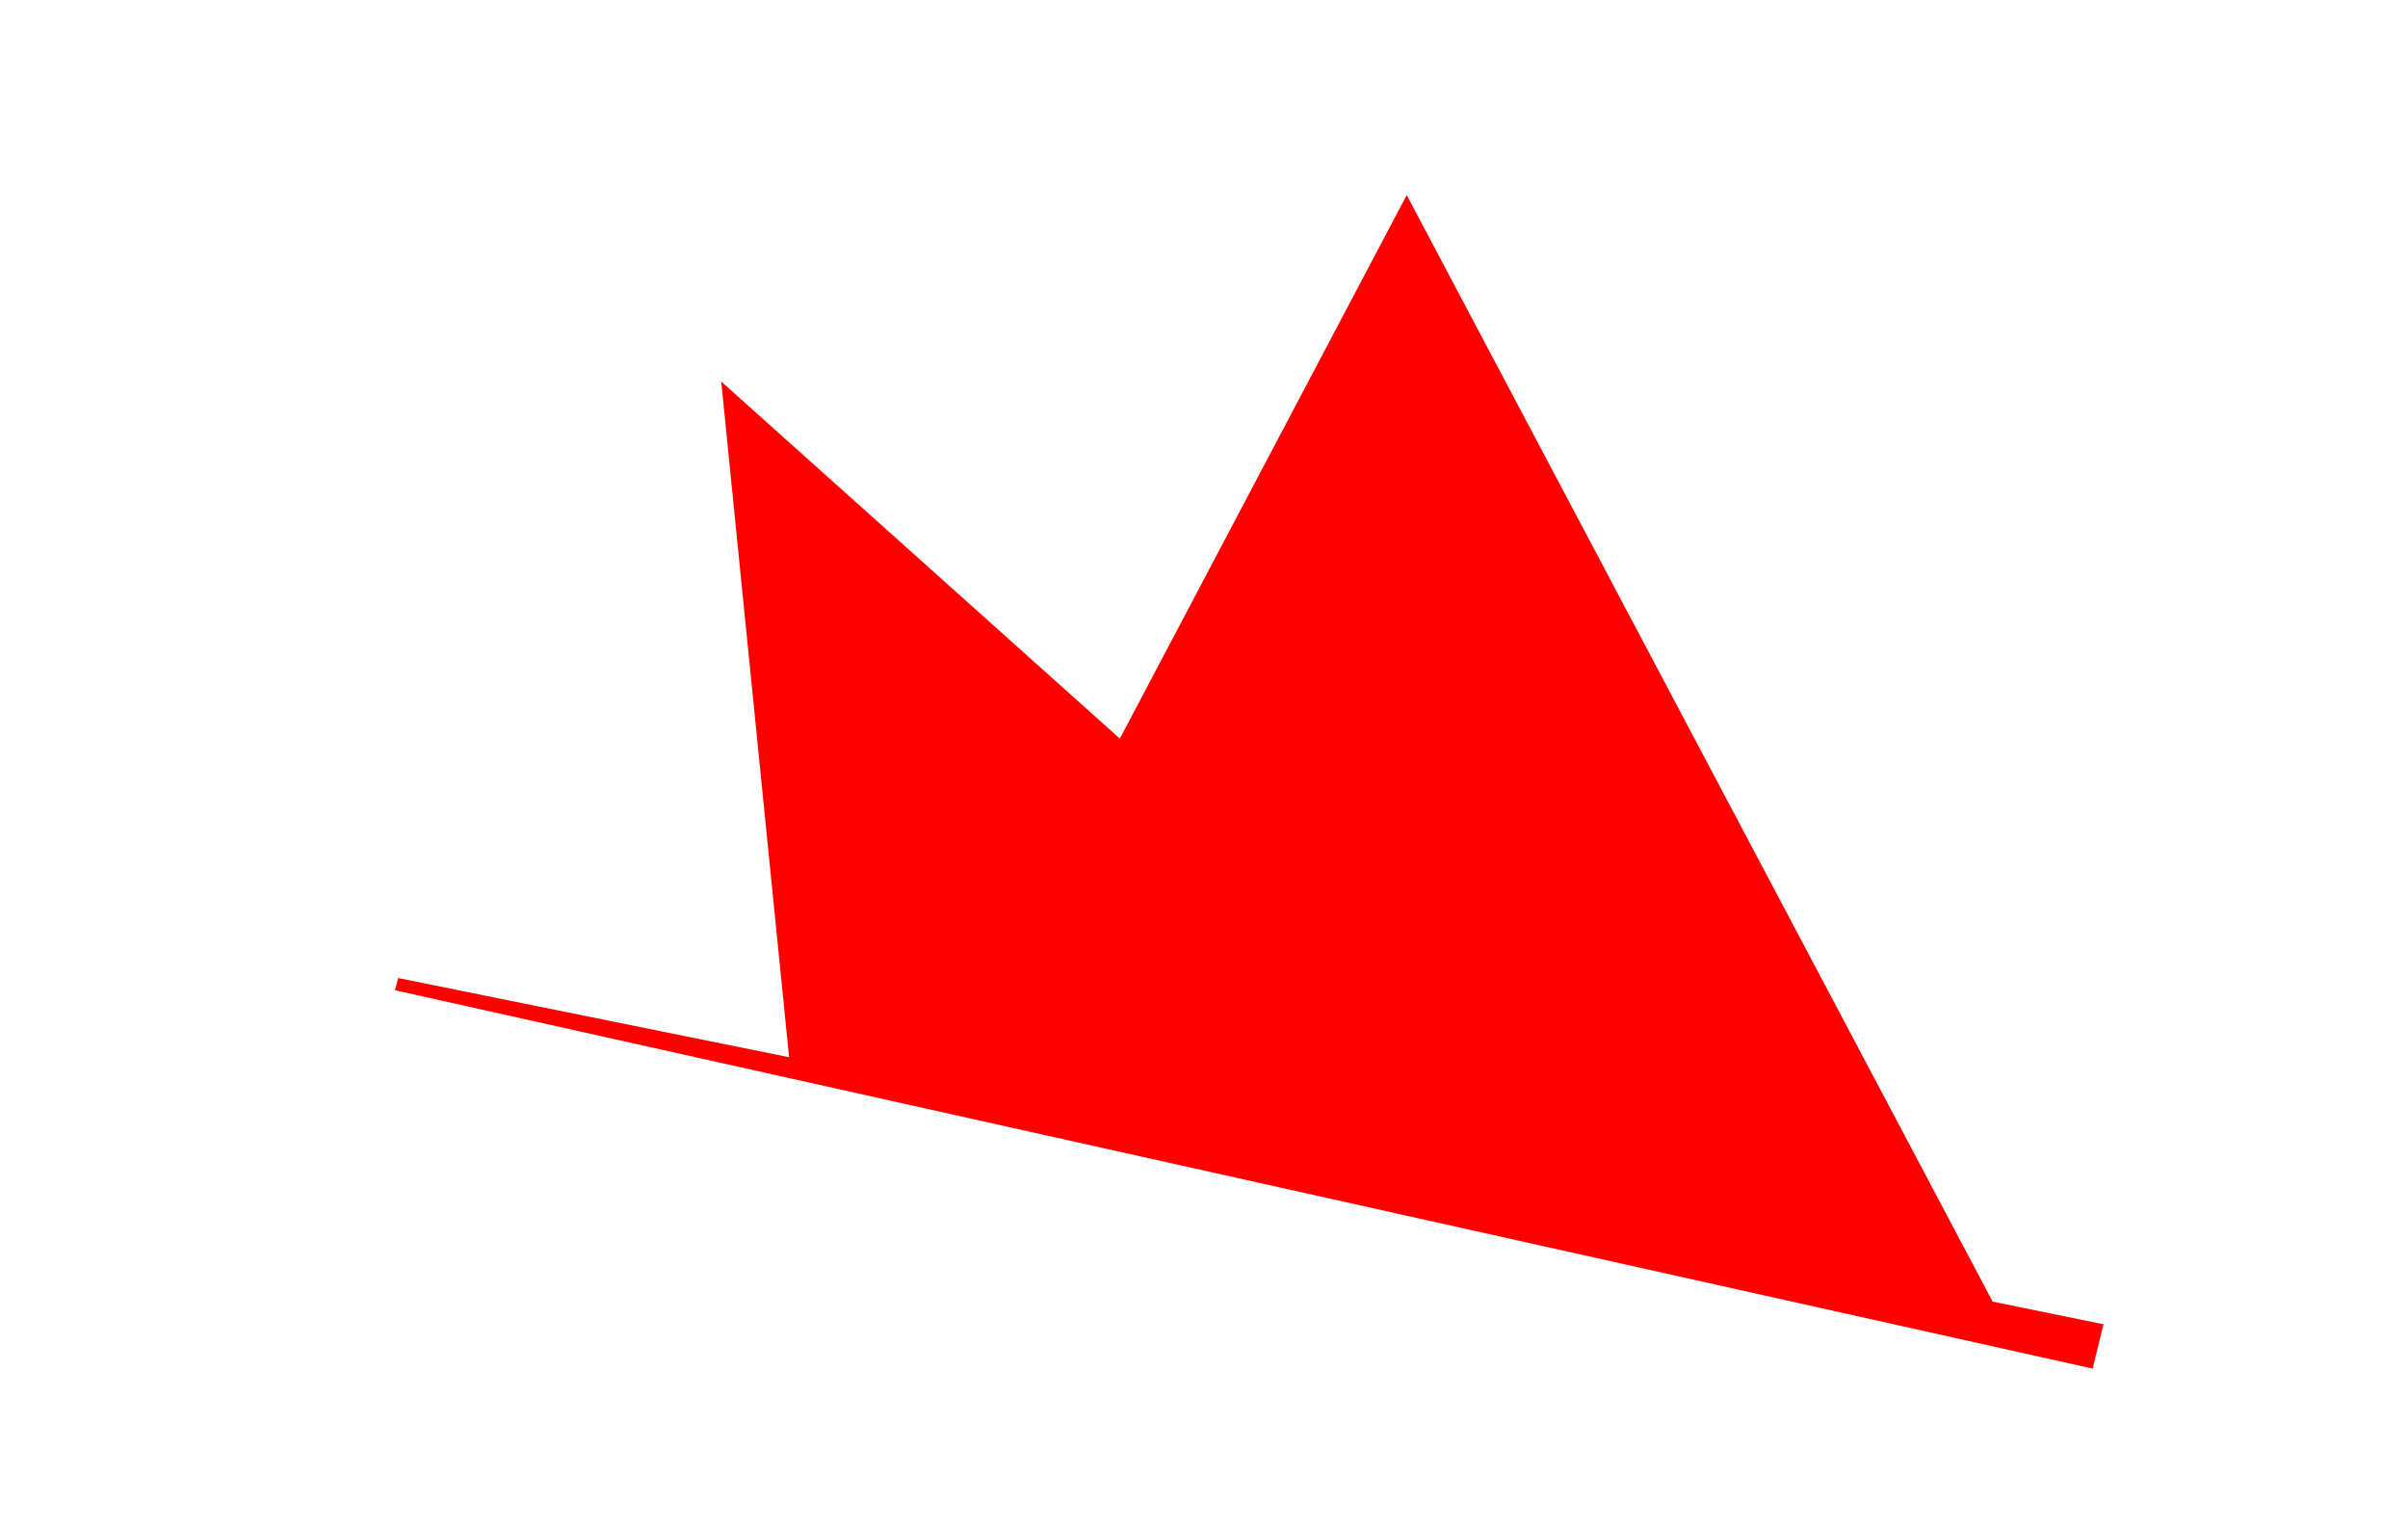 <?xml version="1.0" encoding="UTF-8"?> <svg xmlns="http://www.w3.org/2000/svg" xmlns:xlink="http://www.w3.org/1999/xlink" version="1.1" id="Слой_1" x="0px" y="0px" viewBox="0 0 532.2 337.8" style="enable-background:new 0 0 532.2 337.8;" xml:space="preserve"> <style type="text/css"> .st0{enable-background:new ;} .st1{fill:#FF0000;} .st2{fill:none;stroke:#FF0000;stroke-miterlimit:10;} .st3{fill:#FFFFFF;} .st4{fill:#DF2C1E;} </style> <g id="_Слой_2-2_00000143600806899530177740000004995657084755136924_"> <g id="_Слой_1-2_00000181070746816827644650000015777125166941917333_"> <polygon class="st1" points="464.9,292.6 440.4,287.6 310.9,43.1 247.5,163.2 159.4,84.3 174.4,233.6 88,216.1 87.3,218.8 462.5,302.4 "></polygon> </g> </g> </svg> 